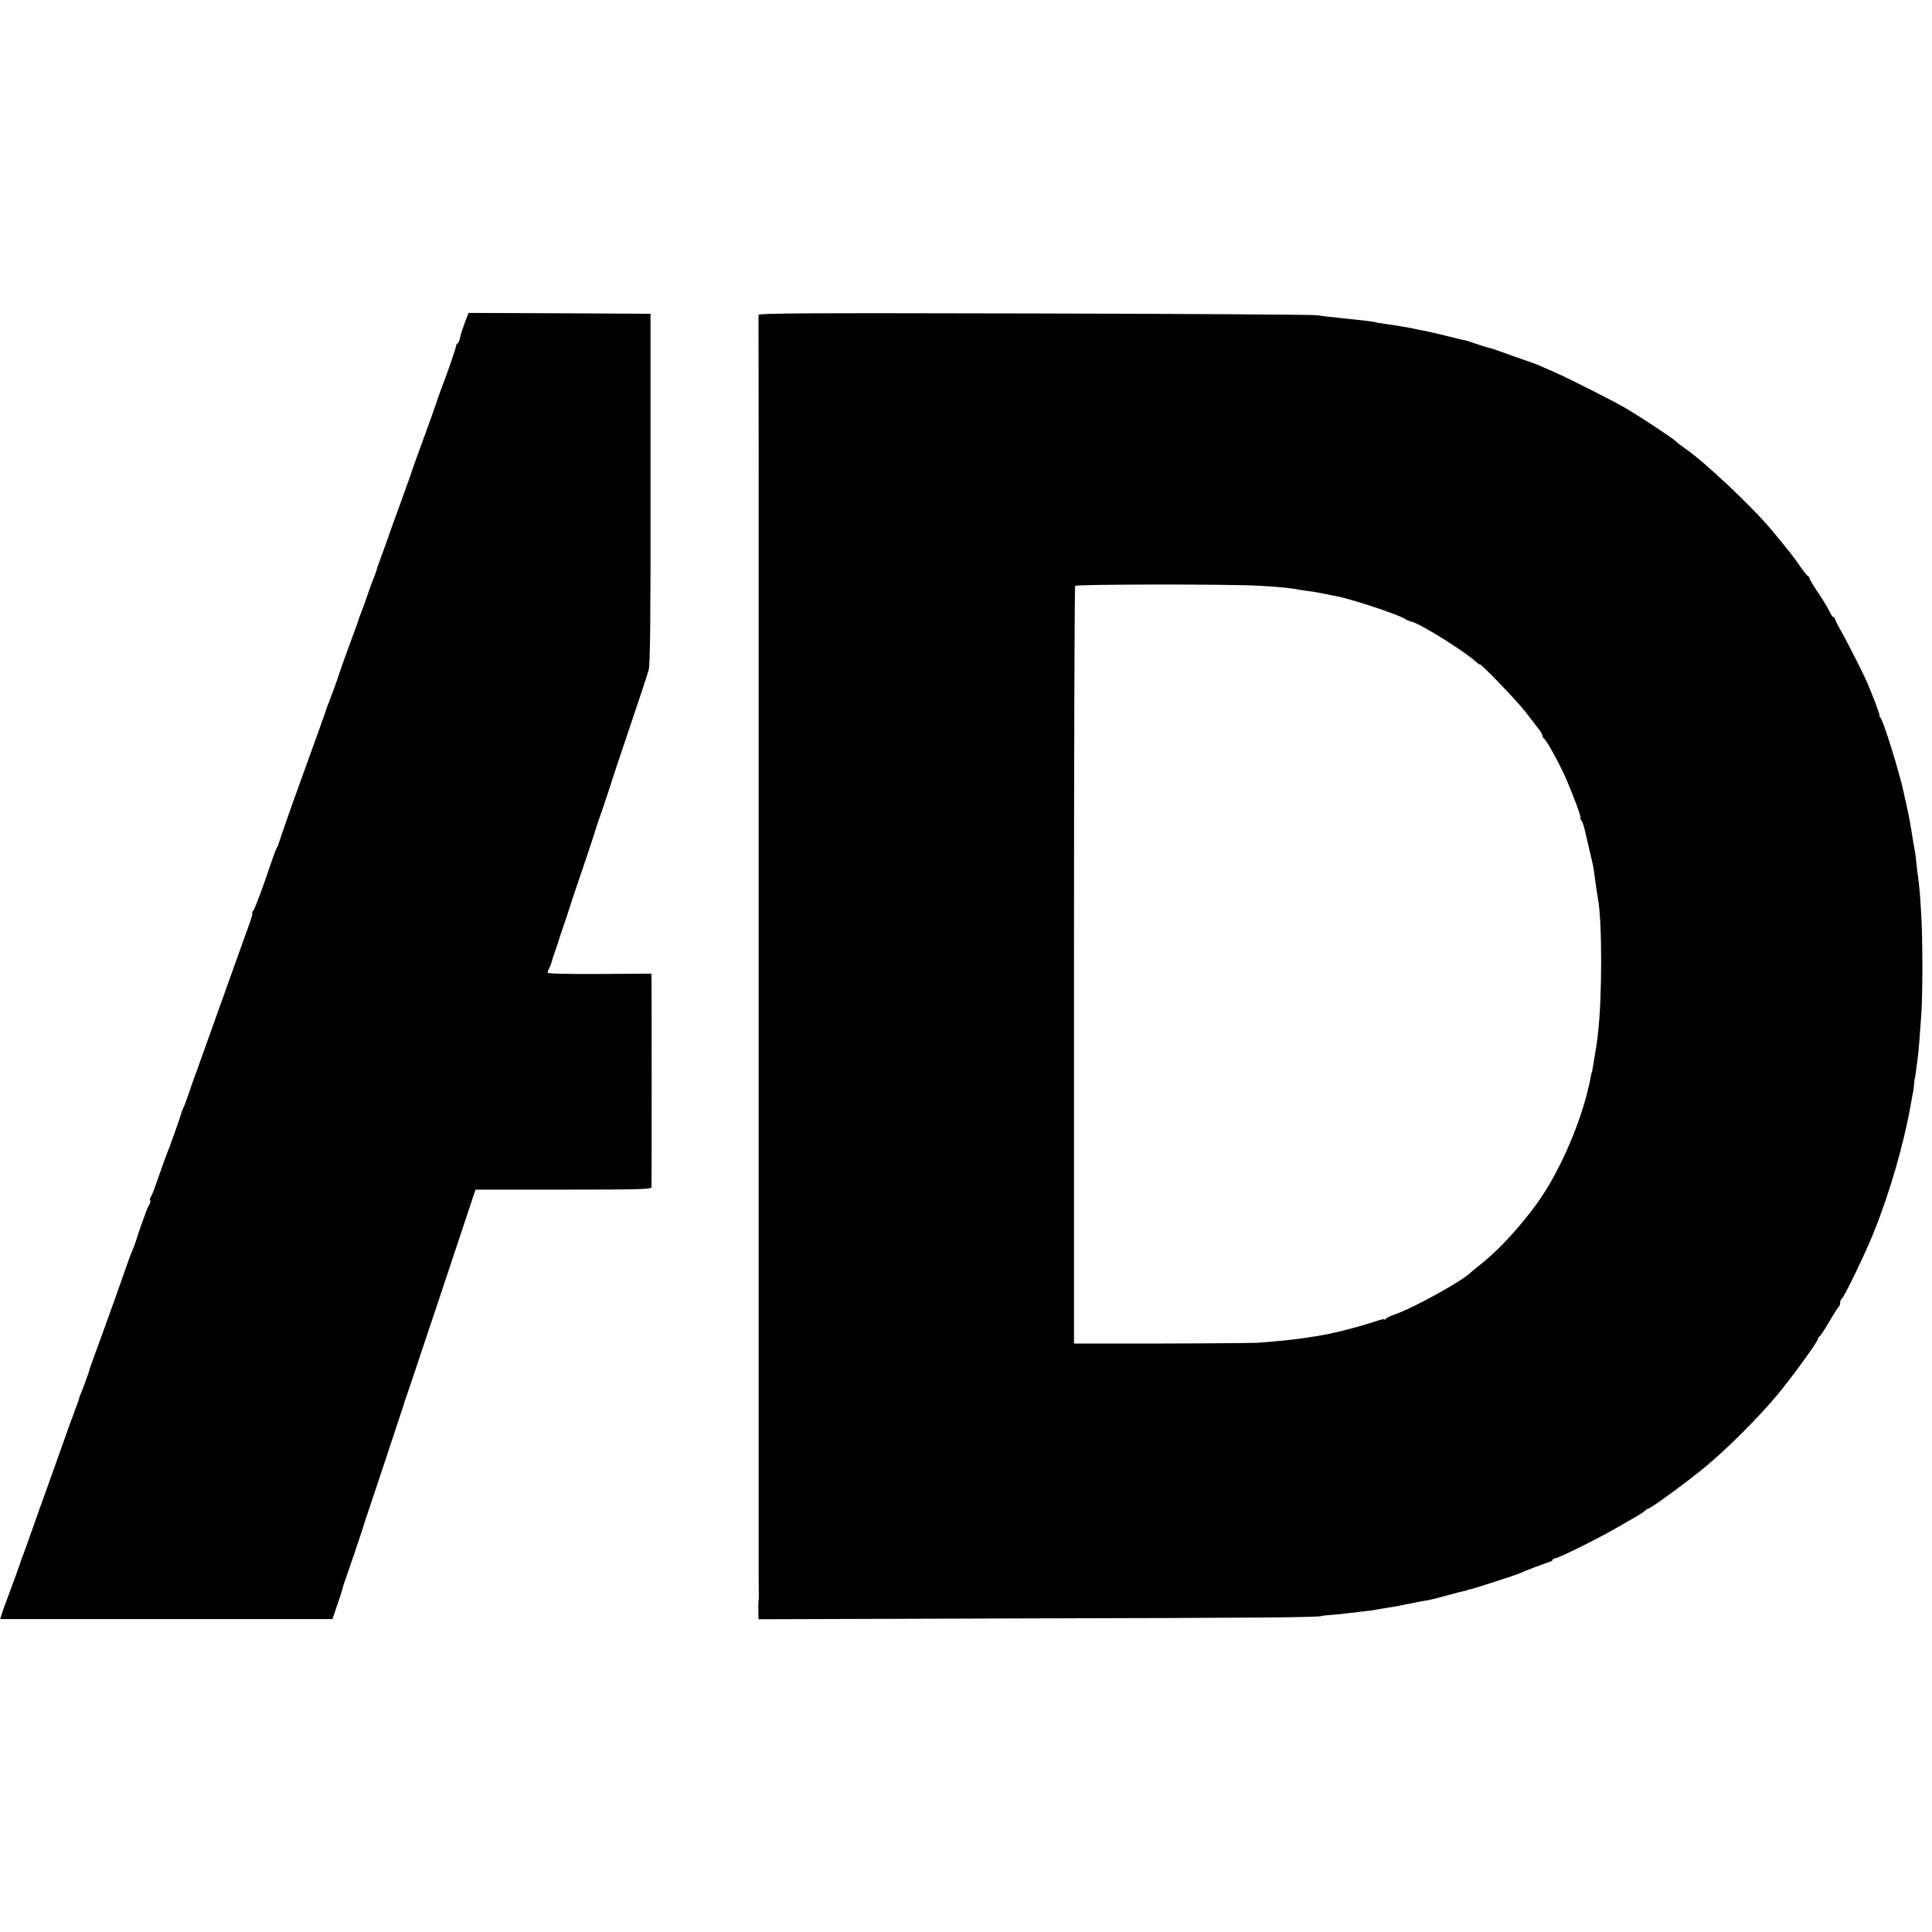 <?xml version="1.0" standalone="no"?>
<!DOCTYPE svg PUBLIC "-//W3C//DTD SVG 20010904//EN"
 "http://www.w3.org/TR/2001/REC-SVG-20010904/DTD/svg10.dtd">
<svg version="1.0" xmlns="http://www.w3.org/2000/svg"
 width="1136pt" height="1136pt" viewBox="0 0 1136 1136"
 preserveAspectRatio="xMidYMid meet">
<g transform="translate(0,1136) scale(0.1,-0.1)"
fill="#000000" stroke="none">
<path d="M2735 9468 c-24 -66 -21 -57 -30 -95 -4 -18 -11 -33 -15 -33 -3 0 -7
-6 -8 -12 -1 -15 -47 -149 -87 -253 -14 -38 -28 -77 -30 -85 -6 -20 -76 -215
-115 -320 -17 -47 -32 -89 -33 -95 -2 -5 -29 -82 -61 -170 -32 -88 -72 -198
-88 -245 -17 -47 -34 -94 -38 -105 -5 -11 -12 -31 -15 -45 -4 -14 -13 -38 -20
-55 -7 -16 -22 -57 -33 -90 -11 -34 -25 -72 -30 -85 -14 -35 -25 -63 -27 -75
-2 -5 -26 -73 -55 -150 -28 -77 -53 -147 -55 -155 -5 -18 -52 -148 -61 -170
-4 -8 -8 -19 -10 -25 -3 -12 -92 -260 -134 -375 -17 -47 -33 -89 -34 -95 -2
-5 -6 -17 -9 -25 -11 -26 -108 -304 -110 -315 -1 -5 -4 -12 -7 -15 -3 -3 -18
-41 -33 -85 -54 -160 -98 -279 -109 -292 -6 -7 -8 -13 -4 -13 3 0 -10 -44 -30
-97 -20 -54 -48 -134 -64 -178 -27 -76 -87 -244 -170 -475 -21 -58 -43 -121
-50 -140 -6 -19 -15 -44 -20 -55 -5 -11 -20 -56 -35 -100 -15 -44 -31 -88 -37
-99 -5 -10 -11 -26 -13 -35 -4 -18 -71 -206 -84 -236 -5 -11 -26 -69 -47 -130
-20 -60 -42 -116 -47 -123 -5 -7 -7 -15 -4 -19 4 -3 1 -15 -5 -27 -7 -11 -13
-23 -14 -26 0 -3 -3 -12 -7 -20 -16 -42 -49 -136 -51 -145 -2 -11 -22 -67 -37
-100 -4 -11 -34 -92 -64 -180 -31 -88 -74 -207 -95 -265 -76 -208 -82 -225
-84 -235 -2 -11 -42 -120 -53 -145 -4 -8 -8 -19 -8 -25 -1 -5 -8 -23 -14 -40
-7 -16 -14 -34 -15 -40 -2 -5 -6 -17 -9 -25 -4 -8 -29 -78 -56 -155 -28 -77
-68 -192 -91 -255 -23 -63 -64 -178 -91 -255 -27 -77 -52 -147 -56 -155 -3 -8
-7 -19 -9 -25 -6 -20 -43 -122 -74 -205 -18 -47 -36 -97 -40 -112 l-9 -28 977
0 977 0 28 83 c16 45 30 89 31 97 2 8 6 22 9 30 7 16 113 330 116 342 1 4 4
13 6 20 22 64 228 683 230 692 1 6 5 18 8 26 4 8 98 290 210 625 l203 610 517
0 c453 0 517 2 518 15 1 23 1 1191 0 1225 l-1 30 -305 -2 c-201 -1 -305 2
-305 8 0 6 5 19 11 30 6 11 12 28 14 37 2 9 11 37 20 62 9 25 18 52 20 60 2 8
16 49 30 90 14 41 28 82 30 90 2 8 33 103 70 210 37 107 71 211 77 230 5 19
30 94 55 165 24 72 46 137 48 145 2 8 49 150 105 315 56 165 107 320 114 345
9 34 12 301 11 1070 l0 1025 -535 3 -535 2 -20 -52z"/>
<path d="M4460 9508 c0 -11 1 -939 1 -978 0 -8 0 -152 0 -320 0 -168 0 -314 0
-325 0 -24 0 -1105 0 -1120 0 -14 0 -457 0 -475 0 -8 0 -116 0 -240 0 -124 0
-232 0 -240 0 -11 0 -1019 0 -1120 0 -64 0 -629 0 -645 0 -24 0 -1105 0 -1120
0 -14 0 -457 0 -475 0 -8 0 -116 0 -240 0 -124 0 -232 1 -240 0 -8 -1 -19 -2
-25 -1 -5 -2 -32 -1 -58 l1 -48 1603 5 c1387 3 1712 6 1712 15 0 1 27 4 60 6
33 3 76 7 95 10 19 2 58 7 85 10 28 3 61 7 75 10 14 3 40 7 58 10 40 6 80 13
112 20 14 3 50 10 80 16 30 5 66 12 80 15 14 3 57 14 95 25 39 11 79 21 90 23
11 2 20 4 20 5 0 2 9 4 20 6 28 6 266 83 290 94 26 13 144 57 173 66 12 3 22
10 22 14 0 4 6 8 13 8 18 0 229 104 346 170 53 31 112 64 131 75 19 11 42 26
51 34 8 8 19 14 22 14 13 0 222 153 327 239 126 103 316 292 426 424 89 106
244 320 244 335 0 6 4 12 9 14 4 1 30 40 56 86 27 45 52 85 57 88 4 3 8 14 8
24 0 10 4 20 8 22 13 5 145 278 192 398 94 234 176 521 215 745 3 17 8 44 11
60 4 17 8 46 9 65 2 19 4 35 5 35 1 0 3 14 5 30 2 17 6 50 10 75 3 25 8 70 10
100 2 30 7 98 11 150 10 121 10 459 0 615 -7 117 -8 133 -20 225 -3 25 -8 63
-10 85 -2 22 -6 51 -9 65 -3 14 -11 59 -17 100 -7 41 -14 84 -17 95 -5 25 -11
53 -18 85 -4 14 -8 34 -10 45 -11 50 -15 65 -35 135 -40 145 -94 305 -104 312
-6 4 -8 8 -4 8 6 0 -51 150 -86 225 -39 82 -119 238 -146 284 -16 29 -30 56
-30 61 0 6 -4 10 -8 10 -5 0 -16 17 -26 37 -9 20 -40 70 -67 110 -27 40 -49
77 -49 82 0 5 -4 11 -9 13 -4 2 -26 28 -47 59 -38 55 -54 76 -163 208 -115
139 -403 411 -521 490 -19 13 -39 29 -45 35 -15 17 -202 140 -296 196 -74 43
-342 179 -424 214 -16 7 -41 18 -55 24 -32 15 -82 34 -95 38 -5 1 -21 6 -35
12 -14 5 -29 11 -35 12 -5 2 -39 14 -75 27 -36 13 -74 26 -85 28 -12 3 -45 13
-75 23 -30 11 -57 19 -60 20 -3 0 -23 4 -45 10 -101 25 -182 44 -205 48 -14 2
-36 7 -50 10 -14 3 -36 8 -50 10 -14 2 -34 5 -46 8 -12 2 -45 7 -75 11 -30 4
-56 8 -59 10 -4 3 -69 11 -160 20 -111 12 -161 17 -195 22 -22 3 -768 8 -1657
10 -1326 3 -1618 2 -1618 -9z m2940 -1592 c102 -5 194 -14 235 -23 17 -3 44
-7 60 -9 17 -1 55 -8 85 -14 30 -6 66 -14 80 -16 97 -19 379 -113 406 -136 7
-5 20 -10 30 -12 53 -11 324 -180 390 -244 8 -7 14 -11 14 -8 0 13 215 -210
269 -279 34 -44 70 -91 81 -105 11 -14 20 -30 20 -37 0 -6 4 -13 8 -15 12 -5
83 -132 125 -225 43 -96 98 -243 90 -243 -3 0 -1 -6 4 -12 9 -12 15 -29 29
-90 2 -10 6 -26 8 -35 10 -42 28 -120 32 -138 4 -20 6 -32 19 -130 4 -27 9
-59 11 -70 25 -130 25 -593 -1 -799 -4 -40 -10 -77 -21 -143 -4 -21 -8 -47
-10 -58 -1 -11 -3 -20 -4 -20 -1 0 -4 -11 -6 -24 -39 -213 -148 -485 -272
-681 -94 -148 -252 -327 -377 -425 -27 -22 -52 -42 -55 -45 -47 -50 -342 -213
-455 -251 -22 -8 -43 -18 -47 -24 -4 -5 -8 -7 -8 -3 0 4 -26 -2 -57 -13 -53
-18 -190 -56 -238 -65 -11 -2 -33 -7 -50 -11 -16 -3 -37 -7 -45 -8 -8 -1 -34
-5 -58 -9 -70 -11 -139 -19 -292 -31 -47 -3 -540 -6 -955 -5 l-130 0 0 2223
c0 1222 3 2227 7 2232 6 10 901 11 1078 1z"/>
</g>
</svg>
